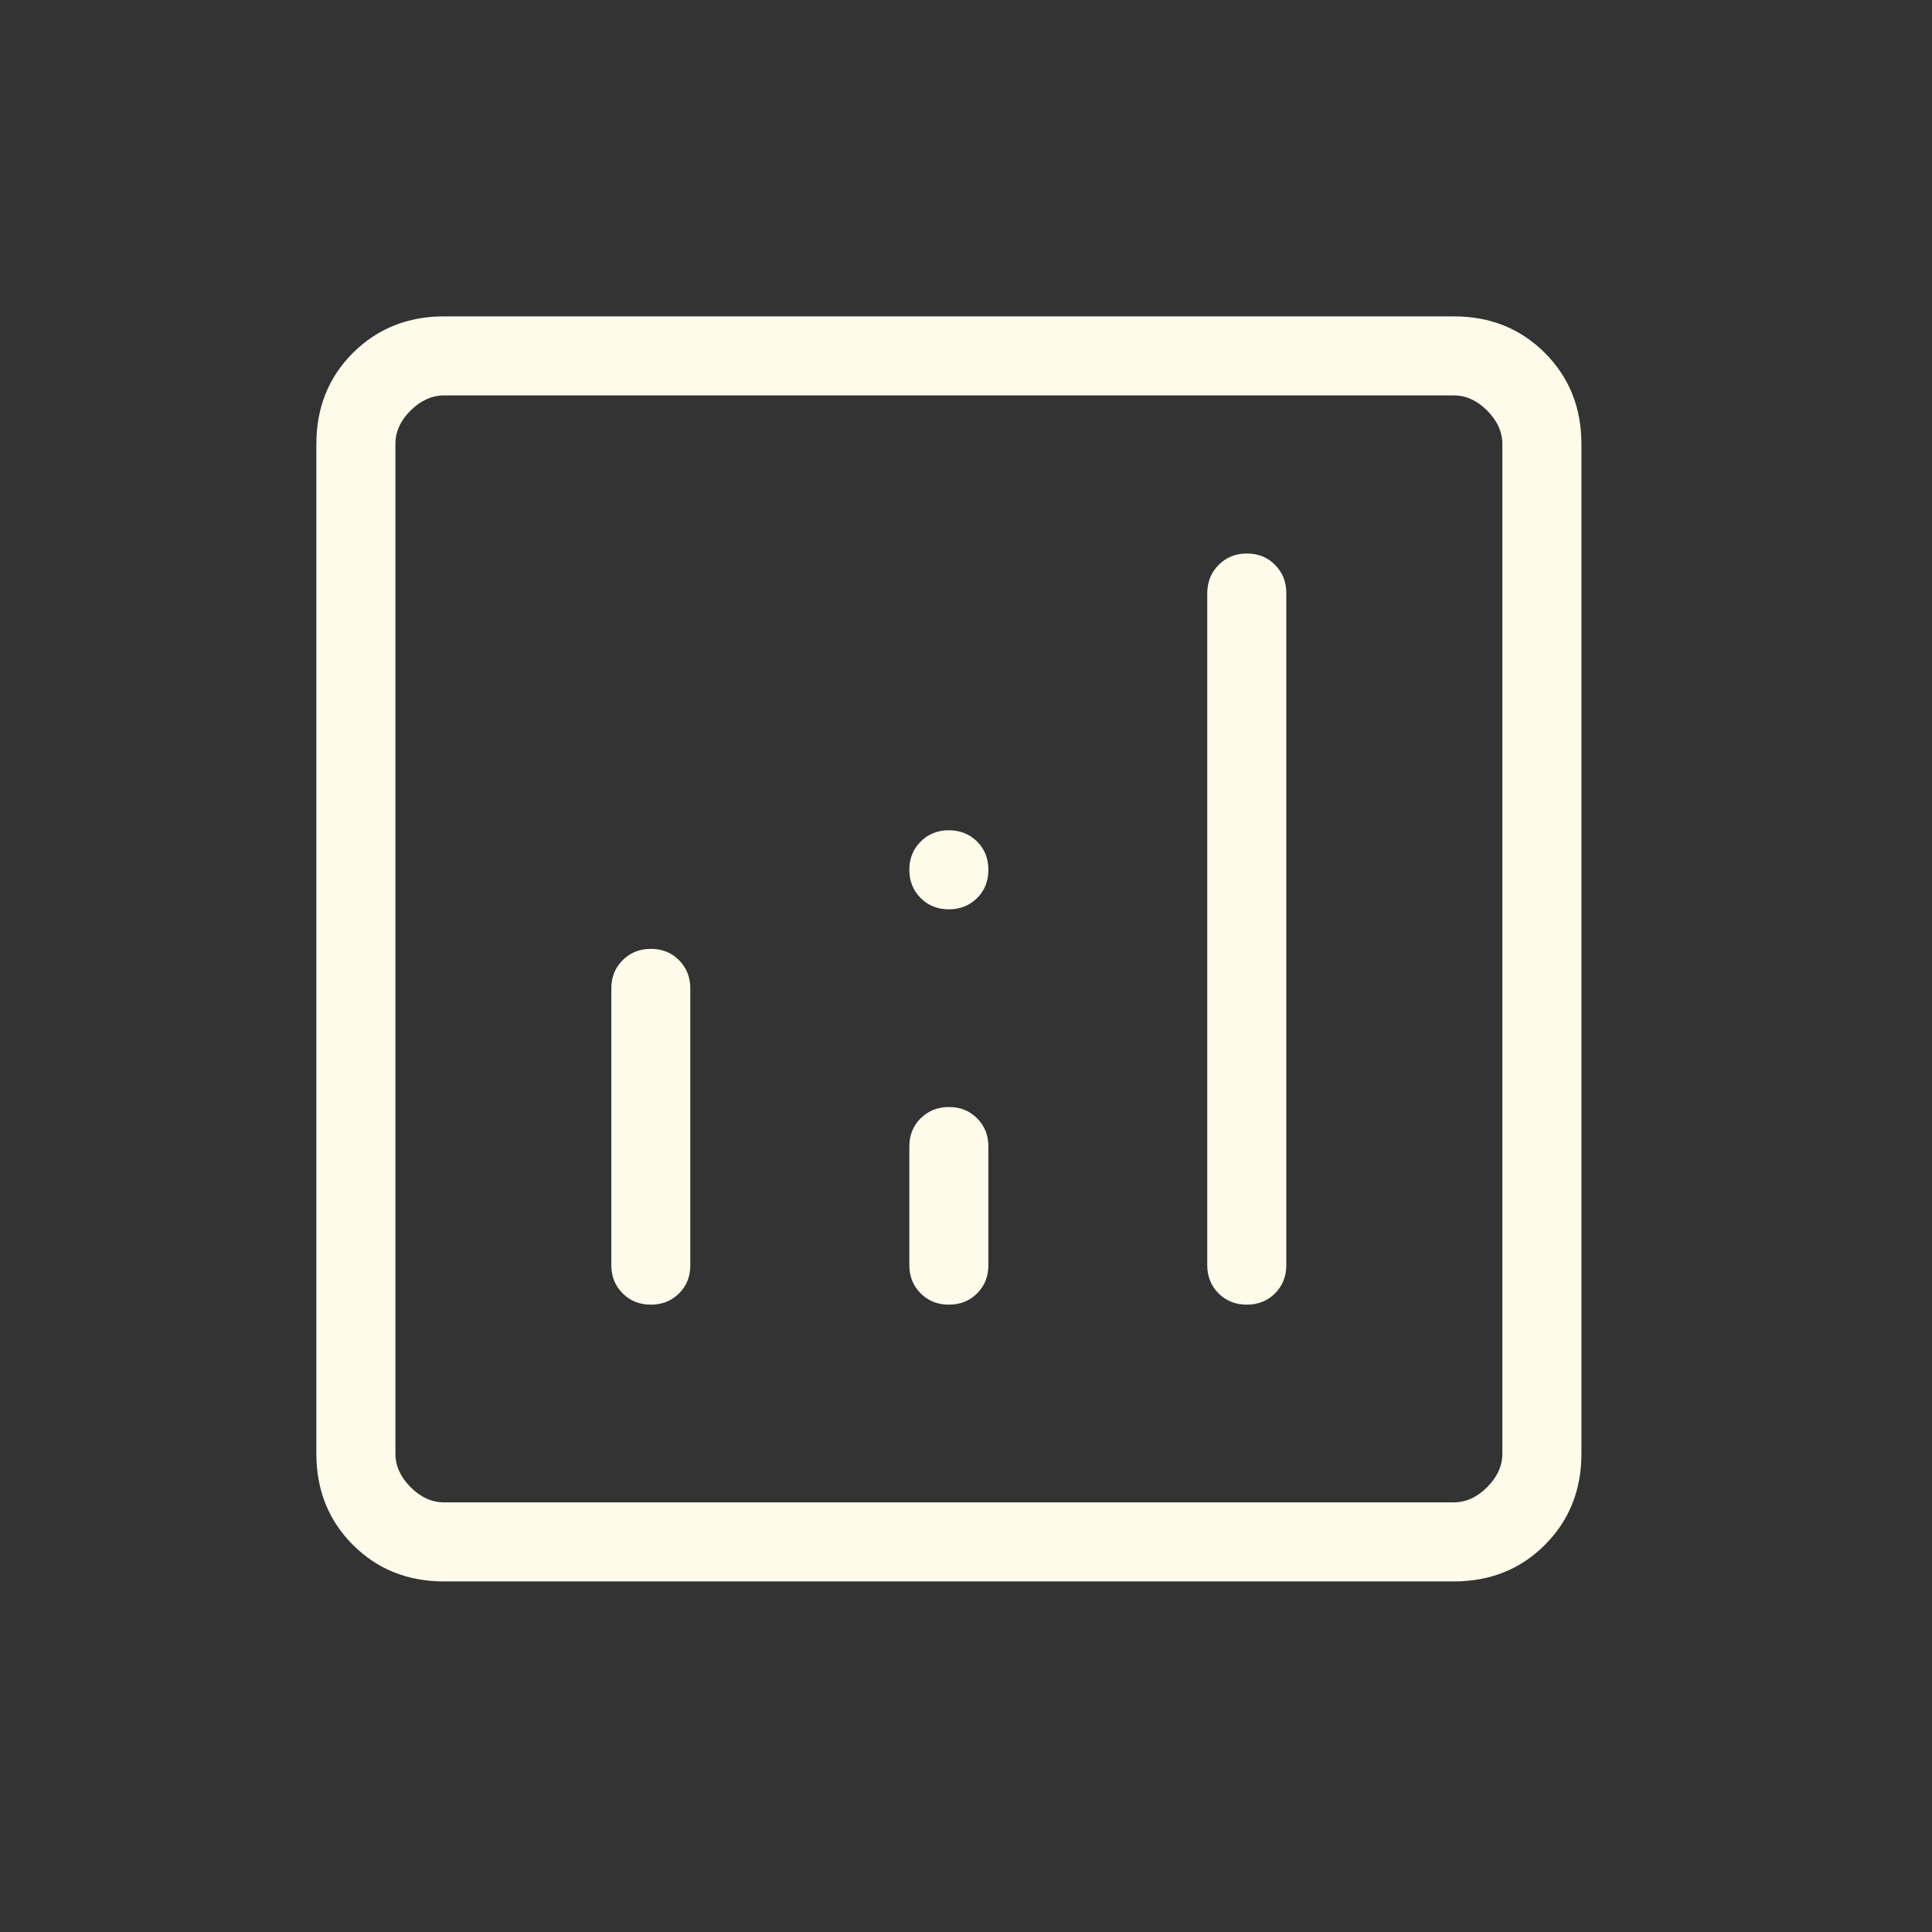 <svg width="24" height="24" viewBox="0 0 24 24" fill="none" xmlns="http://www.w3.org/2000/svg">
<rect x="0" y="0" width="24" height="24" fill="#333333" stroke="none"/>
<path d="M8.084 11.787C7.945 11.787 7.828 11.834 7.735 11.928C7.641 12.021 7.594 12.138 7.594 12.278V15.716C7.594 15.856 7.641 15.973 7.735 16.067C7.828 16.16 7.945 16.207 8.085 16.207C8.225 16.207 8.342 16.16 8.436 16.067C8.53 15.973 8.576 15.856 8.575 15.716V12.278C8.575 12.139 8.529 12.022 8.435 11.928C8.341 11.833 8.225 11.787 8.084 11.787ZM15.488 6.876C15.349 6.876 15.232 6.923 15.139 7.017C15.045 7.11 14.998 7.227 14.997 7.367V15.716C14.997 15.856 15.044 15.973 15.137 16.067C15.231 16.16 15.348 16.207 15.488 16.207C15.628 16.207 15.745 16.16 15.839 16.067C15.932 15.973 15.979 15.856 15.979 15.716V7.367C15.979 7.228 15.932 7.111 15.839 7.017C15.745 6.922 15.629 6.876 15.489 6.876M11.787 13.752C11.648 13.752 11.531 13.799 11.437 13.892C11.342 13.986 11.296 14.103 11.296 14.243V15.716C11.296 15.856 11.343 15.973 11.437 16.067C11.53 16.16 11.647 16.207 11.787 16.207C11.927 16.207 12.044 16.16 12.138 16.067C12.232 15.973 12.278 15.856 12.278 15.716V14.243C12.278 14.103 12.232 13.986 12.138 13.892C12.044 13.798 11.927 13.751 11.787 13.752ZM5.517 19.645C5.064 19.645 4.687 19.494 4.384 19.191C4.082 18.889 3.93 18.511 3.93 18.058V5.517C3.93 5.064 4.081 4.687 4.384 4.384C4.688 4.082 5.065 3.93 5.517 3.93H18.059C18.51 3.93 18.888 4.081 19.191 4.384C19.494 4.688 19.645 5.065 19.645 5.517V18.059C19.645 18.51 19.494 18.888 19.191 19.191C18.889 19.494 18.511 19.645 18.058 19.645H5.517ZM5.517 18.663H18.059C18.209 18.663 18.348 18.6 18.474 18.474C18.6 18.348 18.663 18.209 18.663 18.058V5.517C18.663 5.366 18.6 5.227 18.474 5.1C18.348 4.974 18.209 4.911 18.058 4.912H5.517C5.366 4.912 5.227 4.975 5.1 5.1C4.974 5.226 4.911 5.365 4.912 5.517V18.059C4.912 18.209 4.975 18.348 5.1 18.474C5.226 18.6 5.365 18.663 5.516 18.663M11.787 11.296C11.927 11.296 12.044 11.249 12.138 11.156C12.232 11.062 12.278 10.945 12.278 10.805C12.278 10.665 12.232 10.548 12.138 10.454C12.044 10.361 11.927 10.314 11.787 10.314C11.647 10.314 11.53 10.361 11.437 10.454C11.343 10.548 11.296 10.665 11.296 10.805C11.296 10.945 11.343 11.062 11.437 11.156C11.53 11.249 11.647 11.296 11.787 11.296Z" fill="#FFFBEB"/>
</svg>

